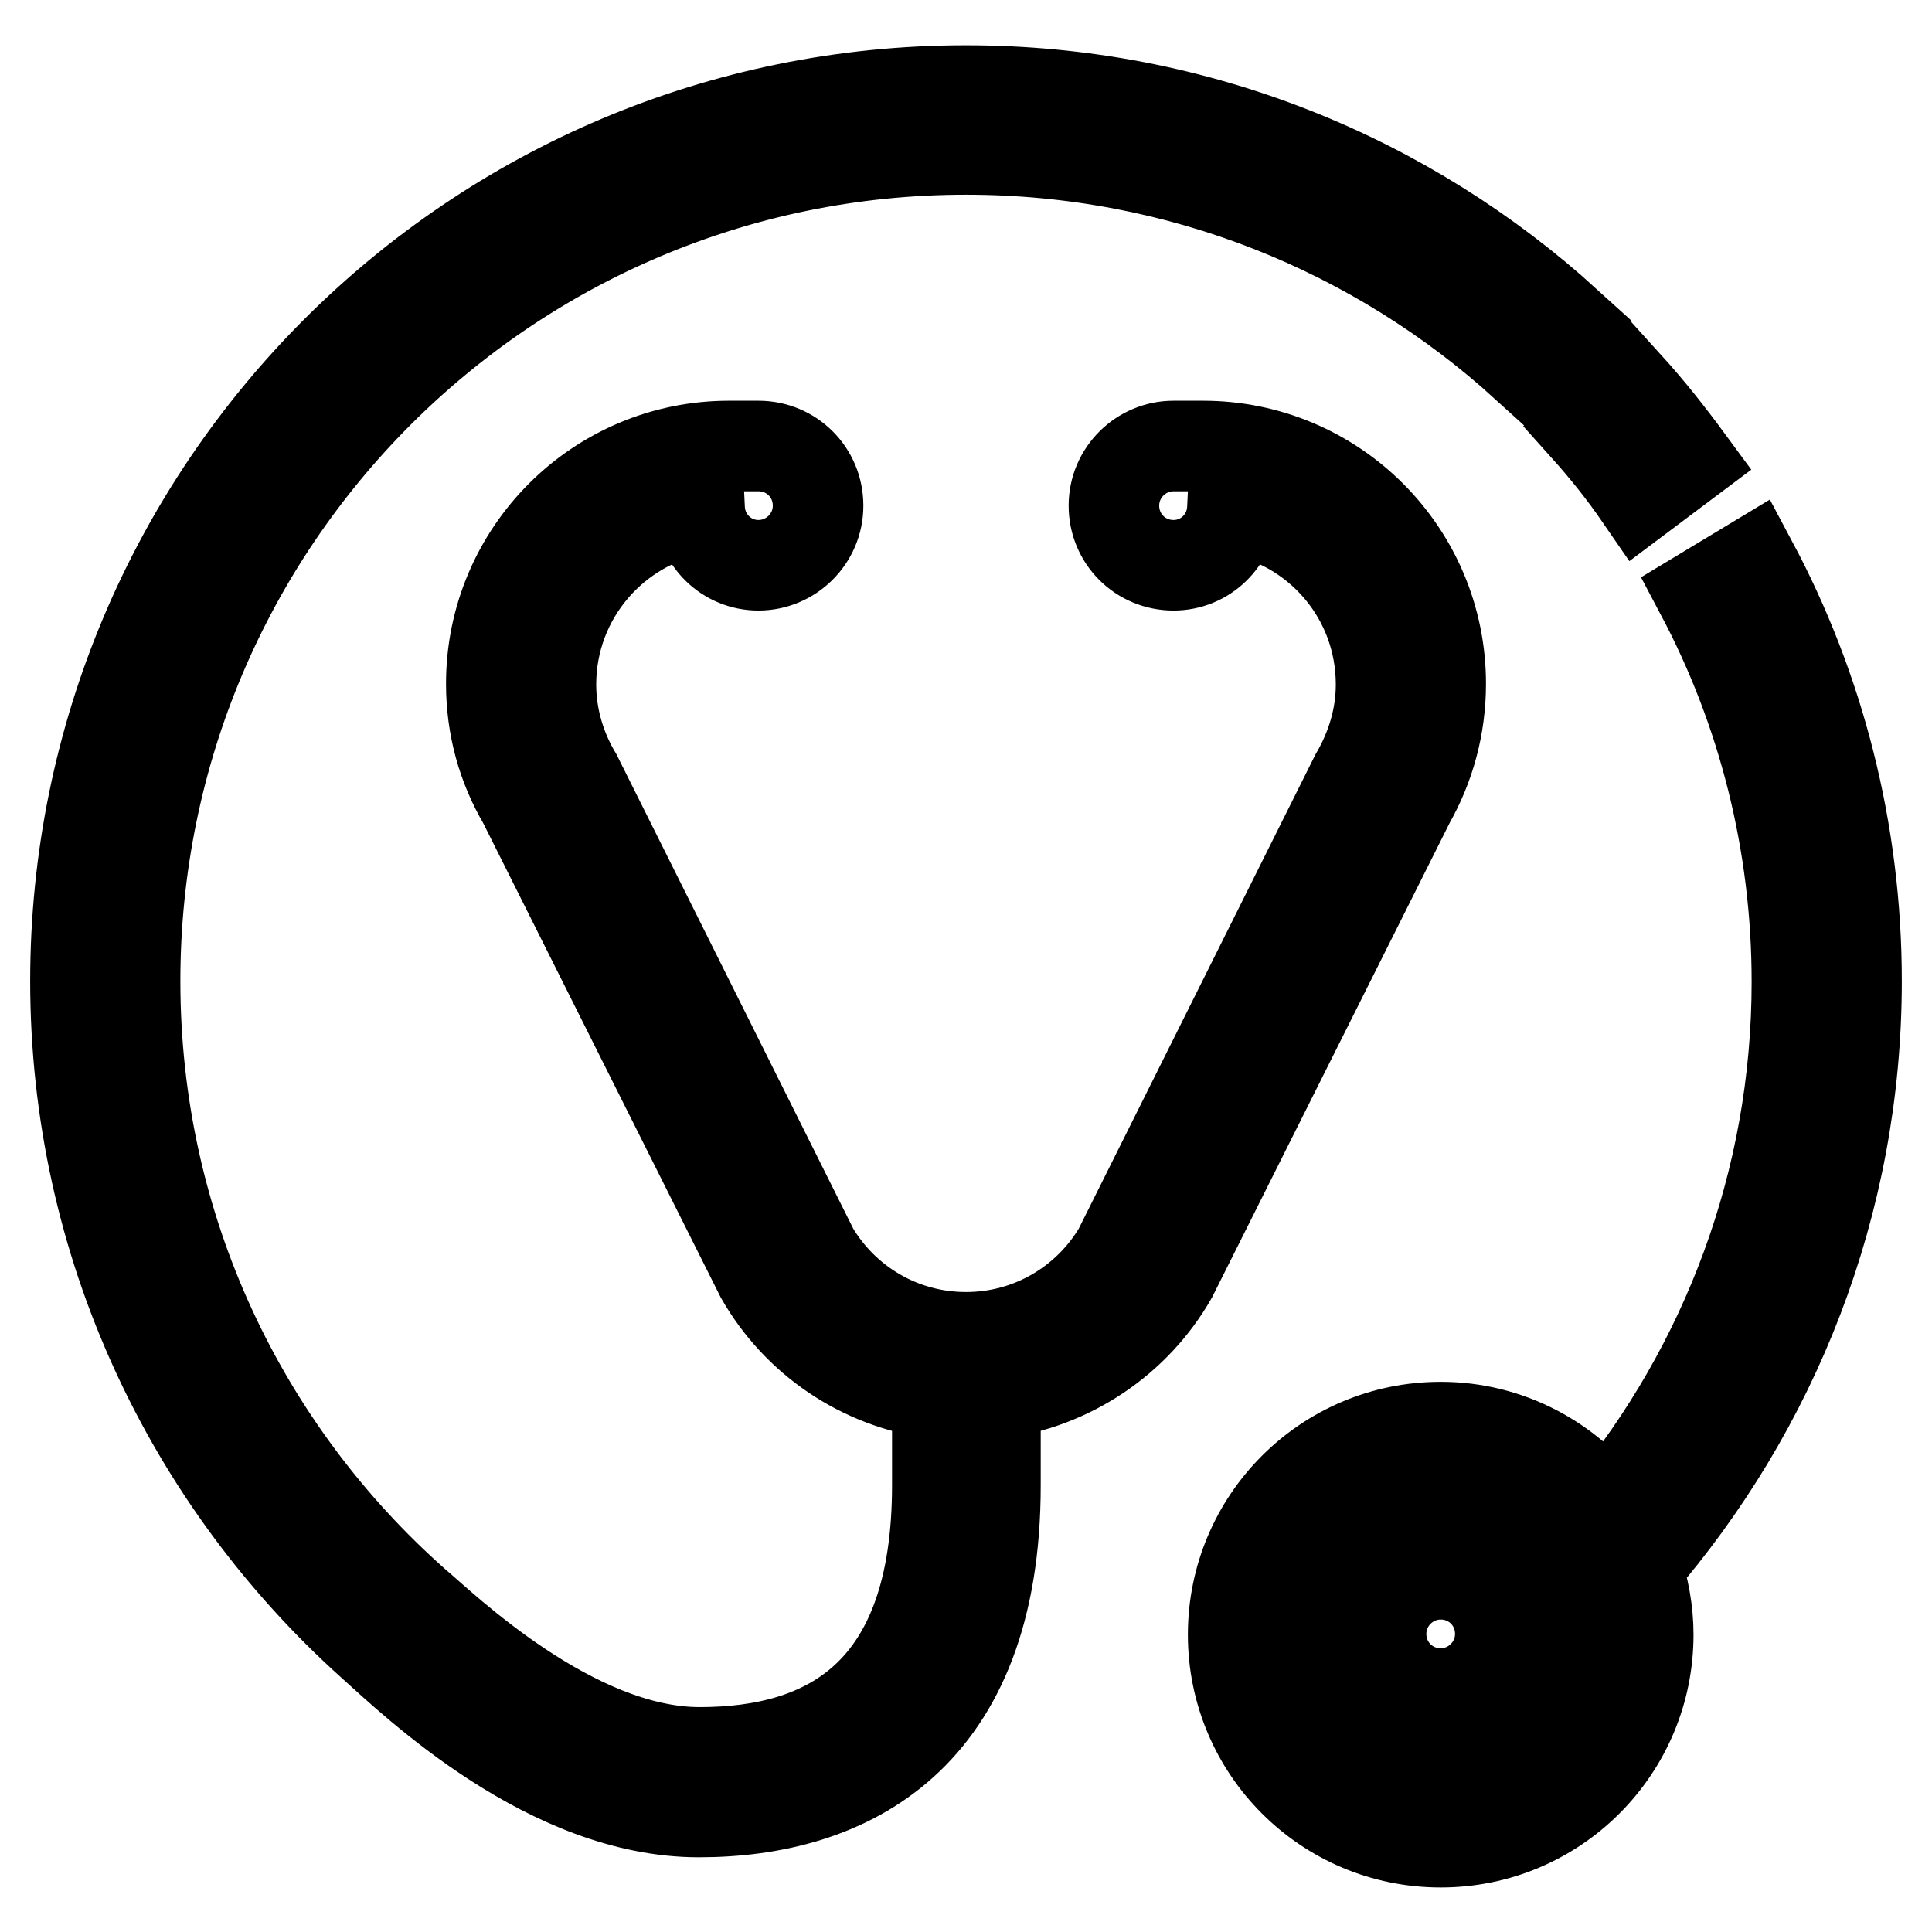 <?xml version="1.0" encoding="utf-8"?>
<!-- Svg Vector Icons : http://www.onlinewebfonts.com/icon -->
<!DOCTYPE svg PUBLIC "-//W3C//DTD SVG 1.1//EN" "http://www.w3.org/Graphics/SVG/1.1/DTD/svg11.dtd">
<svg version="1.1" xmlns="http://www.w3.org/2000/svg" xmlns:xlink="http://www.w3.org/1999/xlink" x="0px" y="0px" viewBox="0 0 256 256" enable-background="new 0 0 256 256" xml:space="preserve">
<g> <path stroke-width="12" fill-opacity="0" stroke="#000000"  d="M190.9,208.6c-4.3,0-7.9,3.5-7.9,7.9s3.5,7.9,7.9,7.9c4.3,0,7.9-3.5,7.9-7.9S195.3,208.6,190.9,208.6z  M223.7,61c-2.5-3.4-5.1-6.7-8-9.9l-5.6,5.6c2.6,2.9,5,5.9,7.2,9.1L223.7,61z M246,130c0-20-5-38.9-13.8-55.4l-6.8,4.1 c8.1,15.3,12.7,32.8,12.7,51.4c0,26.6-9.5,51-25.2,70.1c-5-6.7-13-11.1-22-11.1c-15.2,0-27.5,12.3-27.5,27.5 c0,15.2,12.3,27.5,27.5,27.5c15.2,0,27.5-12.3,27.5-27.5c0-3.2-0.6-6.2-1.5-9C235,186.7,246,159.6,246,130z M190.9,236.2 c-10.9,0-19.7-8.8-19.7-19.7s8.8-19.7,19.7-19.7s19.7,8.8,19.7,19.7S201.8,236.2,190.9,236.2z M190.9,90.6 c0-17.4-14.1-31.5-31.5-31.5h-3.9c-4.3,0-7.9,3.5-7.9,7.9s3.5,7.9,7.9,7.9c4.2,0,7.6-3.3,7.8-7.5c11.2,1.9,19.7,11.5,19.7,23.3 c0,4.4-1.3,8.5-3.4,12.1l-31.4,62.9c-4.1,6.9-11.6,11.5-20.2,11.5c-8.6,0-16.1-4.6-20.2-11.5l-31.4-62.9c-2.1-3.5-3.4-7.7-3.4-12.1 c0-11.7,8.5-21.4,19.7-23.3c0.2,4.2,3.6,7.5,7.8,7.5c4.3,0,7.9-3.5,7.9-7.9s-3.5-7.9-7.9-7.9h-3.9c-17.4,0-31.5,14.1-31.5,31.5 c0,5.7,1.5,11,4.2,15.6l31.5,62.9c4.8,8.4,13.3,14.3,23.4,15.6v12.1c0,27.8-14.6,35.4-31.5,35.4S58.7,215.5,55,212.4 c-22.8-20.2-37.1-49.6-37.1-82.4C17.9,69.1,67.2,19.8,128,19.8c28.5,0,54.5,10.8,74.1,28.6l5.5-5.6C186.6,23.7,158.7,12,128,12 C62.8,12,10,64.8,10,130c0,34.9,15.2,66.2,39.2,87.8c5.9,5.3,23.6,22.3,43.4,22.3s39.3-9.8,39.3-43.3v-12.1 c10-1.3,18.6-7.2,23.4-15.6l31.5-62.9C189.4,101.6,190.9,96.3,190.9,90.6z"/></g>
</svg>